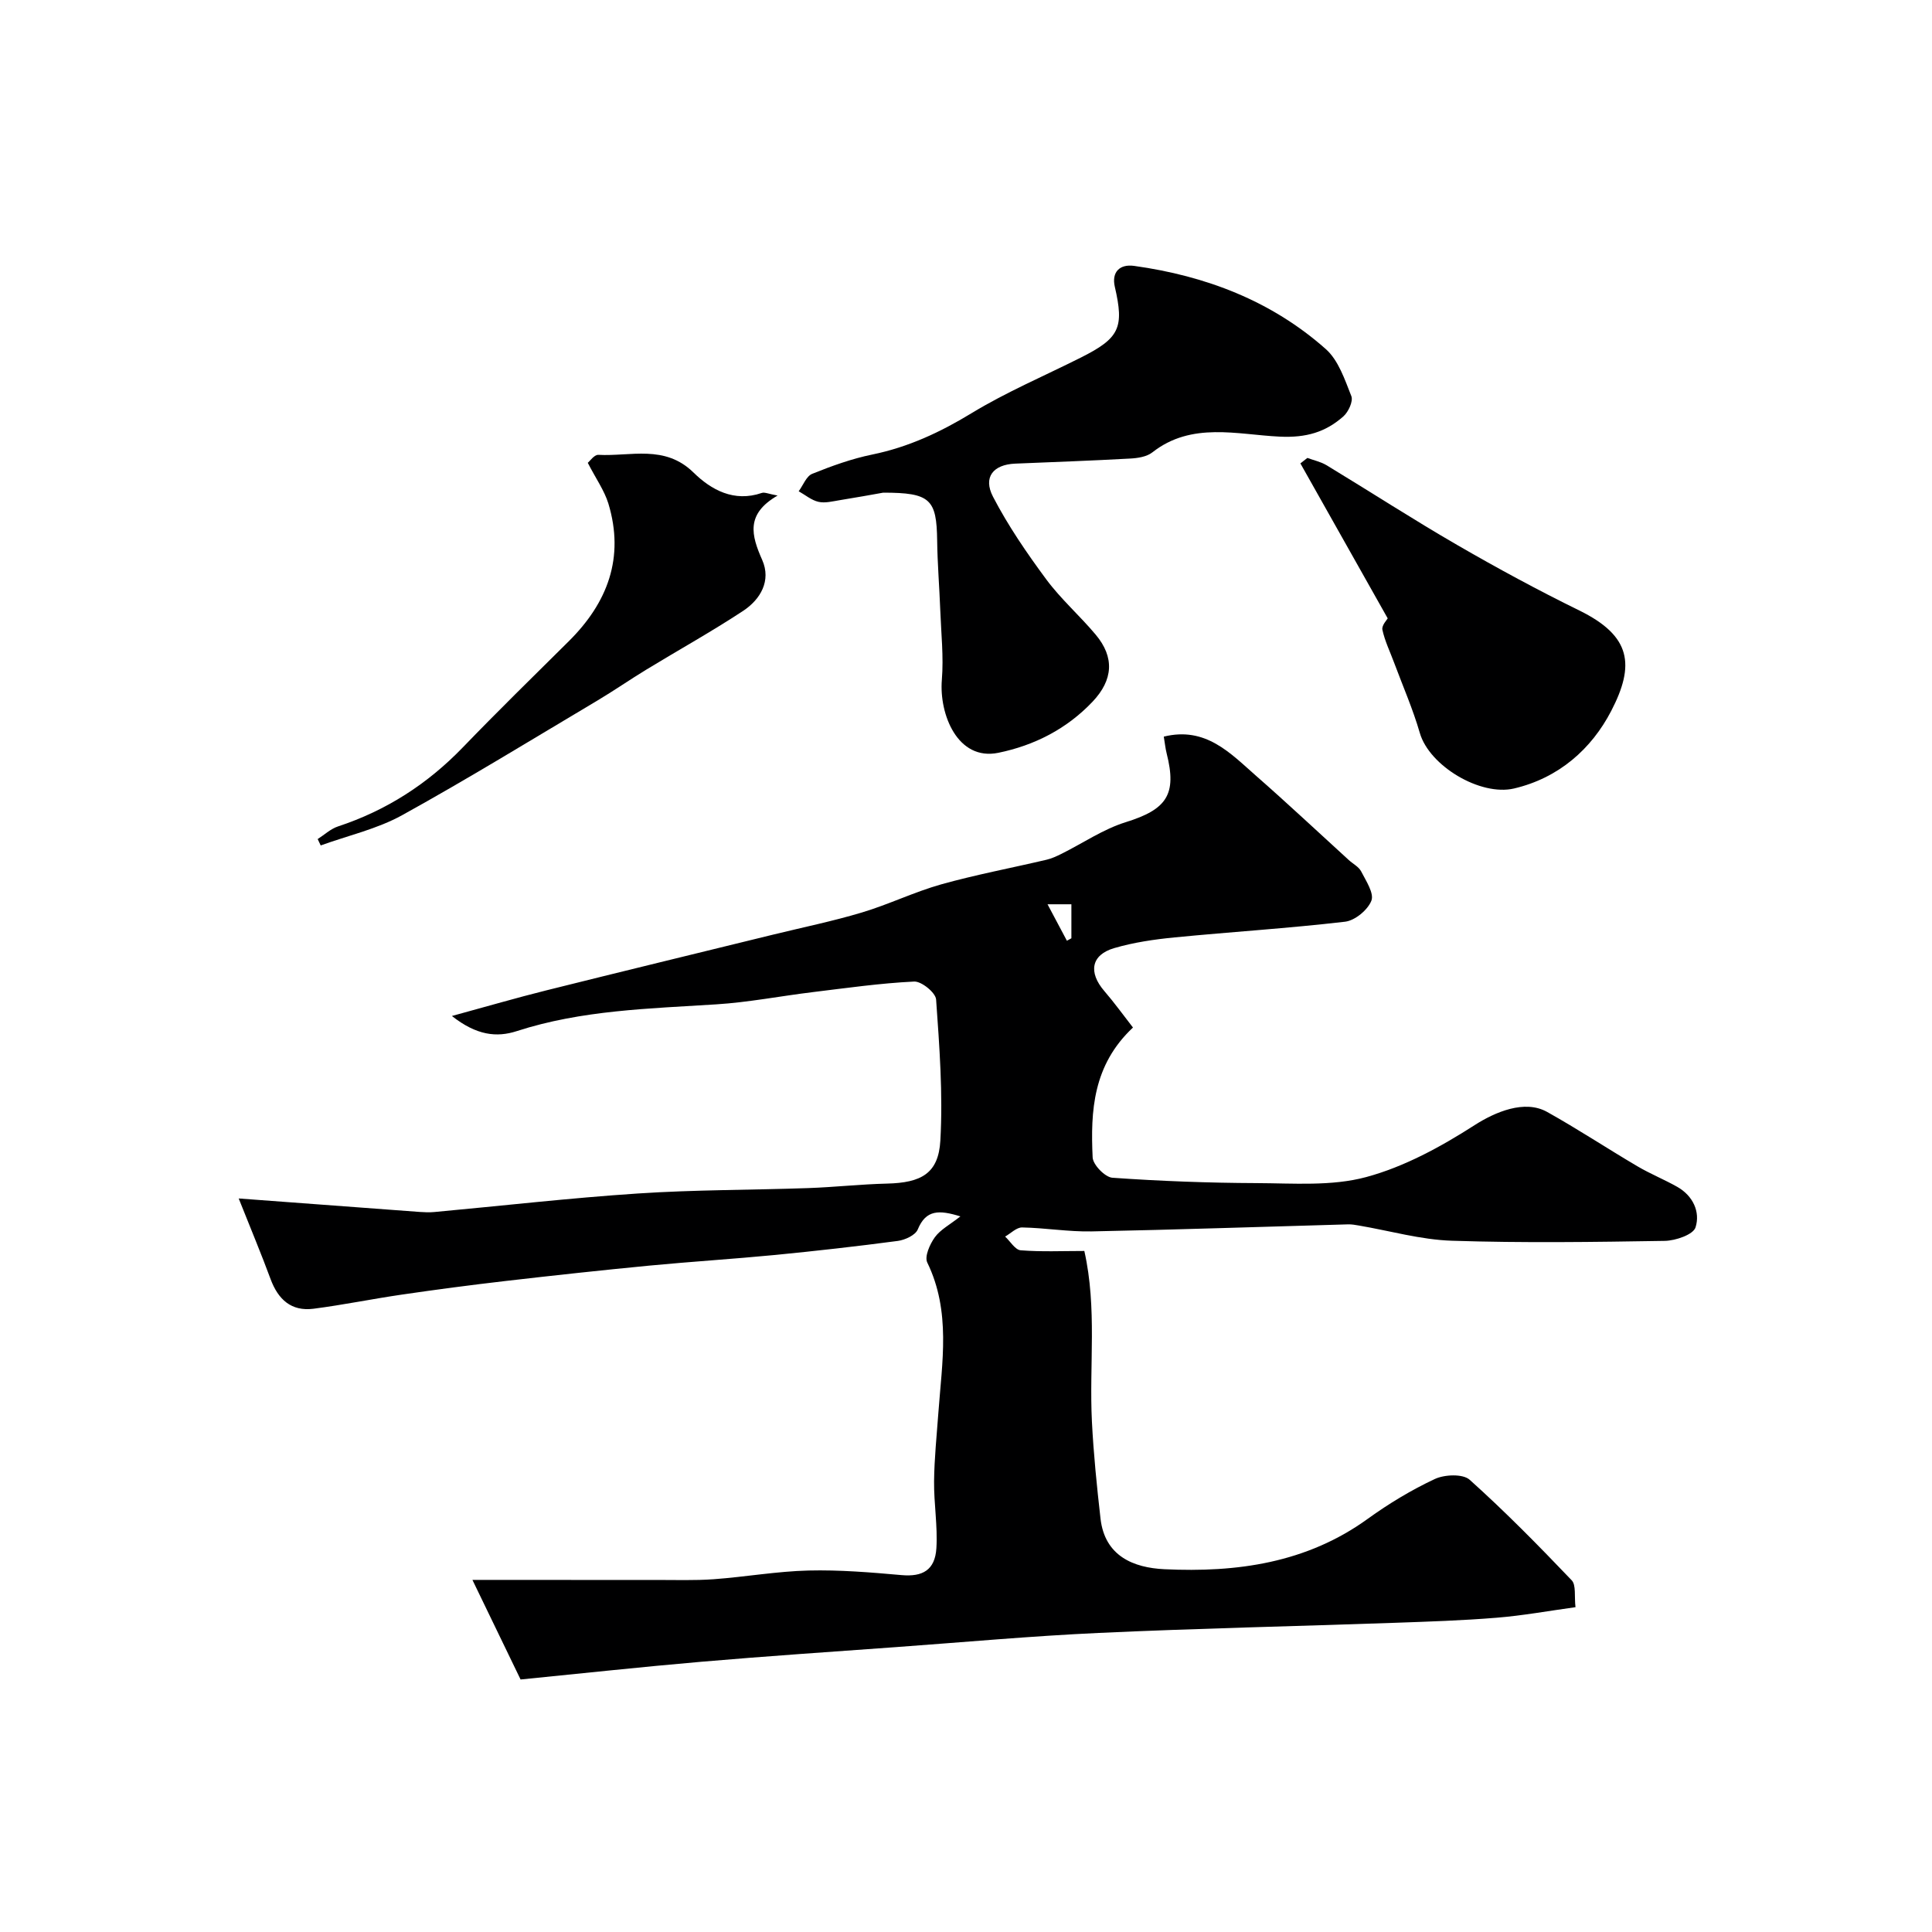 <svg enable-background="new 0 0 400 400" viewBox="0 0 400 400" xmlns="http://www.w3.org/2000/svg"><g fill="#000001"><path d="m326.19 332.75c-5.67.78-10.96 1.75-16.29 2.18-7.08.58-14.19.81-21.3 1.06-20.37.71-40.74 1.15-61.1 2.09-13.98.64-27.94 1.92-41.91 2.93-13.47.98-26.95 1.88-40.4 3.04-12.45 1.07-24.87 2.43-37.41 3.67-3.29-6.8-6.24-12.91-9.97-20.62h13.37c8.21.01 16.41.03 24.62.01 4-.01 8.01.14 11.99-.15 6.54-.48 13.06-1.64 19.6-1.8 6.42-.16 12.88.38 19.29.95 4.32.38 6.91-1.02 7.19-5.59.28-4.59-.53-9.23-.48-13.85.05-4.73.55-9.46.89-14.18.76-10.47 2.63-20.97-2.3-31.1-.6-1.24.53-3.79 1.57-5.23 1.14-1.58 3.09-2.59 5.29-4.32-4.41-1.36-7.13-1.42-8.83 2.71-.49 1.18-2.63 2.17-4.13 2.37-8.43 1.12-16.88 2.07-25.34 2.9-8.68.84-17.4 1.38-26.08 2.21-9.95.96-19.9 2.04-29.83 3.19-7.15.83-14.29 1.77-21.41 2.81-6.11.89-12.18 2.14-18.31 2.93-4.6.59-7.33-1.92-8.89-6.14-1.9-5.15-4.02-10.21-6.6-16.69 13.19.99 25.33 1.9 37.48 2.79.99.07 2 .11 2.99.02 14.05-1.29 28.08-2.91 42.16-3.84 11.74-.78 23.53-.71 35.29-1.12 5.44-.19 10.87-.8 16.31-.93 7.09-.17 10.65-2.09 11.04-8.9.55-9.7-.19-19.5-.88-29.22-.1-1.41-3.03-3.79-4.55-3.71-7.02.34-14.01 1.34-21 2.19-6.66.81-13.28 2.11-19.96 2.53-13.91.89-27.84 1.18-41.3 5.54-4.16 1.35-8.33.9-13.44-3.13 7.34-2 13.42-3.78 19.57-5.31 15.61-3.9 31.25-7.69 46.87-11.52 6.16-1.51 12.38-2.78 18.45-4.6 5.55-1.66 10.83-4.25 16.41-5.82 7.18-2.01 14.54-3.39 21.81-5.1 1.07-.25 2.1-.73 3.09-1.22 4.44-2.21 8.65-5.11 13.32-6.56 8.47-2.64 10.63-5.7 8.46-14.25-.27-1.07-.37-2.19-.59-3.46 8.67-2.14 13.76 3.42 19.1 8.11 6.51 5.7 12.82 11.63 19.22 17.46.86.78 2.05 1.38 2.54 2.33 1 1.96 2.72 4.53 2.12 6.07-.75 1.92-3.4 4.11-5.45 4.35-11.73 1.37-23.53 2.1-35.29 3.25-4.2.41-8.45 1.03-12.49 2.21-4.81 1.4-5.41 5.02-2.05 8.91 2.08 2.41 3.94 5 5.92 7.54-8.3 7.78-8.8 17.29-8.35 26.89.07 1.53 2.58 4.11 4.1 4.21 9.93.7 19.9 1.07 29.86 1.11 7.59.03 15.52.68 22.67-1.25 7.9-2.13 15.49-6.28 22.45-10.75 4.26-2.73 10.35-5.33 14.99-2.75 6.37 3.55 12.47 7.59 18.76 11.29 2.65 1.56 5.53 2.72 8.2 4.23 3.27 1.85 4.81 5.2 3.79 8.4-.48 1.5-4.13 2.75-6.37 2.79-14.69.24-29.4.45-44.09-.03-6.44-.21-12.83-2.06-19.25-3.15-.74-.13-1.49-.26-2.23-.24-17.71.49-35.42 1.11-53.13 1.46-4.78.09-9.56-.73-14.35-.82-1.16-.02-2.34 1.22-3.52 1.89 1.07.99 2.08 2.75 3.22 2.84 4.31.34 8.67.14 13.18.14 2.67 11.86.98 23.65 1.57 35.33.34 6.71 1.02 13.4 1.78 20.08.89 7.79 6.86 10.18 13.24 10.48 14.97.71 29.43-1.27 42.11-10.45 4.35-3.14 9.02-5.96 13.87-8.23 2.01-.94 5.81-1.1 7.21.16 7.35 6.59 14.29 13.66 21.12 20.81.95.99.52 3.38.79 5.57zm-109.31-145.53c1.48 2.78 2.74 5.16 4.01 7.55l.93-.51c0-2.27 0-4.55 0-7.04-1.45 0-2.71 0-4.94 0z"/><path d="m182.86 102c-2.26.4-5.64 1.02-9.02 1.56-1.45.23-3.02.65-4.38.34-1.46-.33-2.74-1.43-4.1-2.19.92-1.24 1.58-3.12 2.8-3.61 4.04-1.63 8.2-3.13 12.46-4 7.45-1.53 14.05-4.61 20.54-8.56 7.19-4.37 15.03-7.7 22.58-11.49 8.08-4.05 9.03-6.2 7.07-14.68-.69-3 .97-4.74 4-4.32 14.81 2.06 28.42 7.23 39.69 17.23 2.61 2.32 3.92 6.3 5.28 9.73.42 1.06-.61 3.28-1.65 4.2-3.71 3.28-7.72 4.45-13.18 4.19-8.77-.41-18.23-3.14-26.37 3.26-1.17.92-3.05 1.2-4.63 1.28-7.92.44-15.85.72-23.78 1.05-4.5.19-6.69 2.78-4.58 6.85 3.12 6.01 7 11.67 11.04 17.13 3.03 4.09 6.95 7.52 10.23 11.44 3.92 4.68 3.61 9.35-.64 13.85-5.35 5.65-12.06 9.07-19.53 10.6-8.43 1.72-12.27-7.97-11.69-15.1.39-4.79-.15-9.65-.33-14.48-.18-4.78-.58-9.56-.64-14.34-.11-8.58-1.4-9.94-11.17-9.94z"/><path d="m287.31 128.03c-6.03-10.71-12.05-21.4-18.08-32.09.48-.38.97-.75 1.45-1.13 1.32.49 2.76.79 3.95 1.5 9.06 5.49 17.96 11.26 27.13 16.56 8.26 4.78 16.67 9.33 25.23 13.53 10.76 5.28 11.53 11.28 6.59 20.8-4.07 7.84-10.83 13.87-20.12 16.05-6.97 1.63-17.52-4.67-19.5-11.49-1.43-4.95-3.52-9.71-5.32-14.55-.84-2.27-1.93-4.49-2.43-6.83-.18-.9.96-2.08 1.1-2.35z"/><path d="m121.69 95.82c.43-.34 1.34-1.69 2.19-1.65 6.69.36 13.74-2.18 19.7 3.66 3.66 3.59 8.39 6.2 14.13 4.23.61-.21 1.44.21 3.28.54-6.65 3.84-5.44 8.24-3.18 13.34 1.89 4.28-.35 8.16-3.96 10.54-6.5 4.28-13.31 8.06-19.96 12.11-3.44 2.09-6.76 4.4-10.22 6.46-13.42 7.98-26.74 16.17-40.4 23.72-5.19 2.87-11.22 4.22-16.87 6.27-.21-.44-.42-.88-.63-1.32 1.4-.89 2.69-2.12 4.22-2.62 10-3.3 18.53-8.79 25.84-16.37 7.17-7.43 14.55-14.66 21.89-21.93 8.09-8.01 11.63-17.35 8.23-28.57-.84-2.7-2.57-5.13-4.26-8.41z"/></g></svg>
